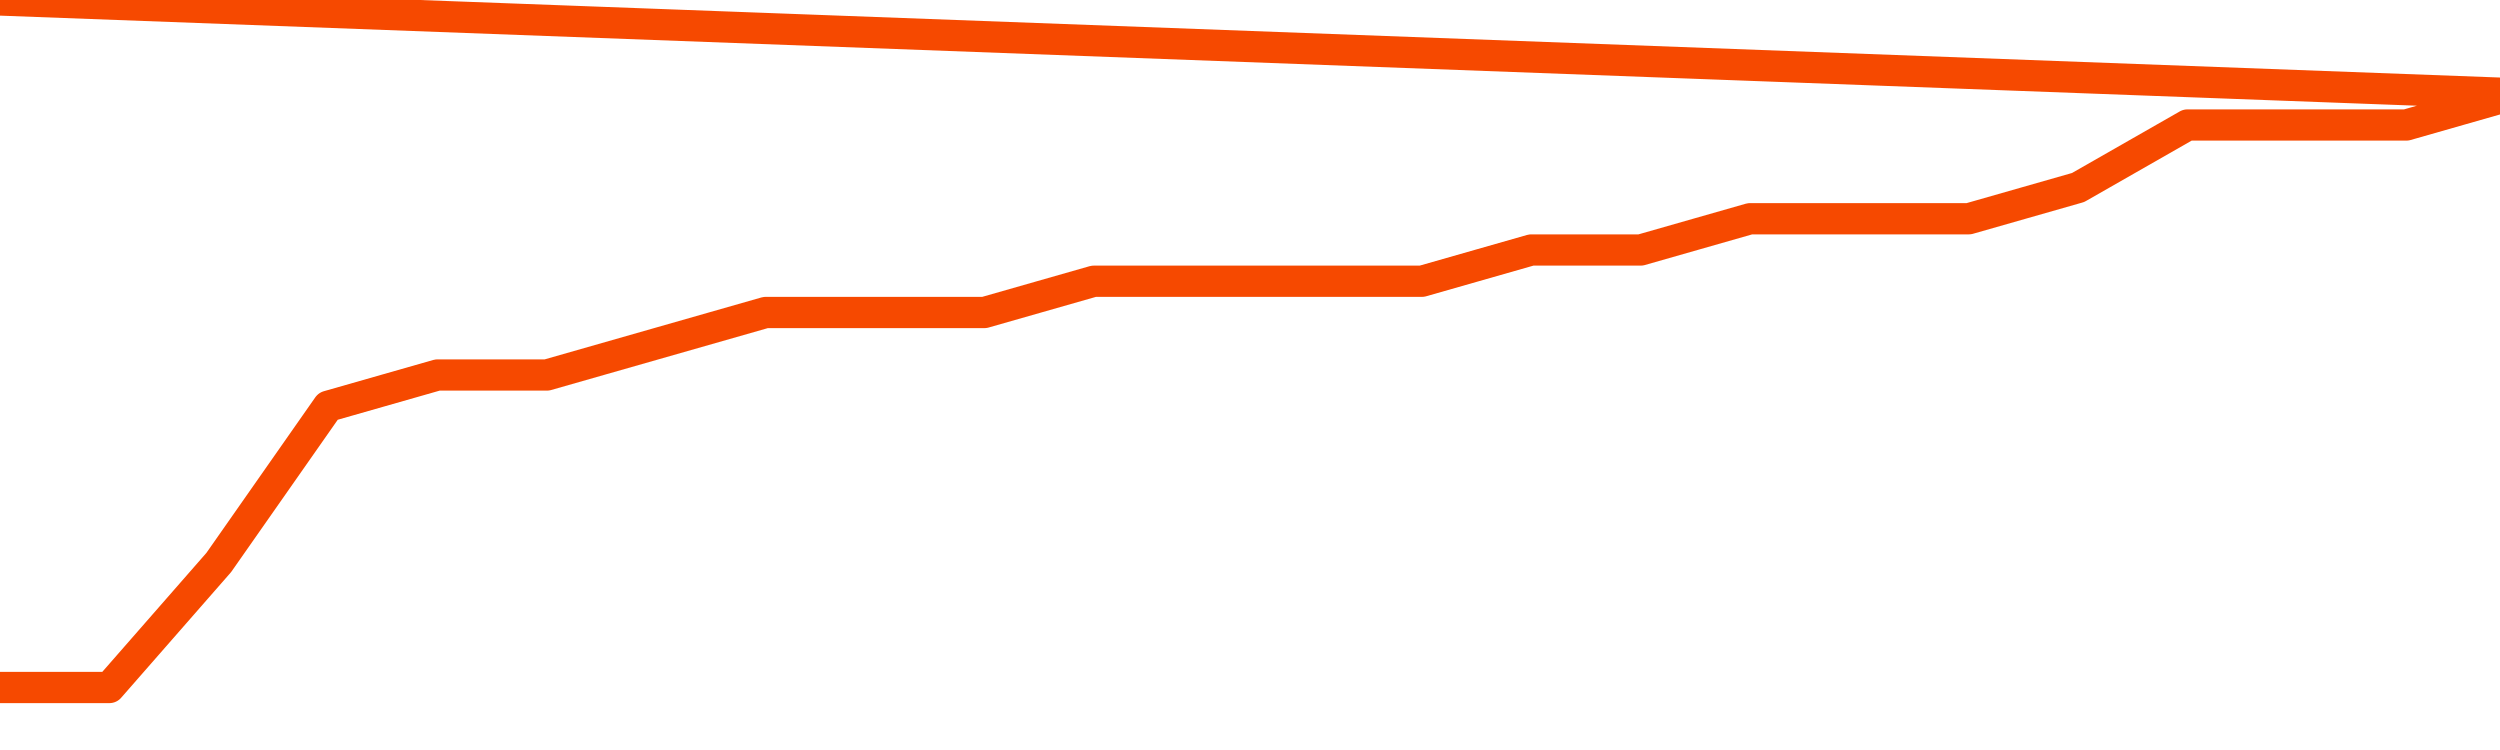       <svg
        version="1.1"
        xmlns="http://www.w3.org/2000/svg"
        width="80"
        height="24"
        viewBox="0 0 80 24">
        <path
          fill="url(#gradient)"
          fill-opacity="0.56"
          stroke="none"
          d="M 0,26 0.0,22.0 3.5,22.0 7.0,18.0 10.5,13.0 14.0,12.0 17.5,12.0 21.0,11.0 24.5,10.0 28.0,10.0 31.5,10.0 35.0,9.0 38.5,9.0 42.0,9.0 45.5,9.0 49.0,8.0 52.5,8.0 56.0,7.0 59.5,7.0 63.0,7.0 66.5,6.0 70.0,4.0 73.5,4.0 77.0,4.0 80.5,3.0 82,26 Z"
        />
        <path
          fill="none"
          stroke="#F64900"
          stroke-width="1"
          stroke-linejoin="round"
          stroke-linecap="round"
          d="M 0.0,22.0 3.5,22.0 7.0,18.0 10.5,13.0 14.0,12.0 17.5,12.0 21.0,11.0 24.5,10.0 28.0,10.0 31.5,10.0 35.0,9.0 38.5,9.0 42.0,9.0 45.5,9.0 49.0,8.0 52.5,8.0 56.0,7.0 59.5,7.0 63.0,7.0 66.5,6.0 70.0,4.0 73.5,4.0 77.0,4.0 80.5,3.0.join(' ') }"
        />
      </svg>
